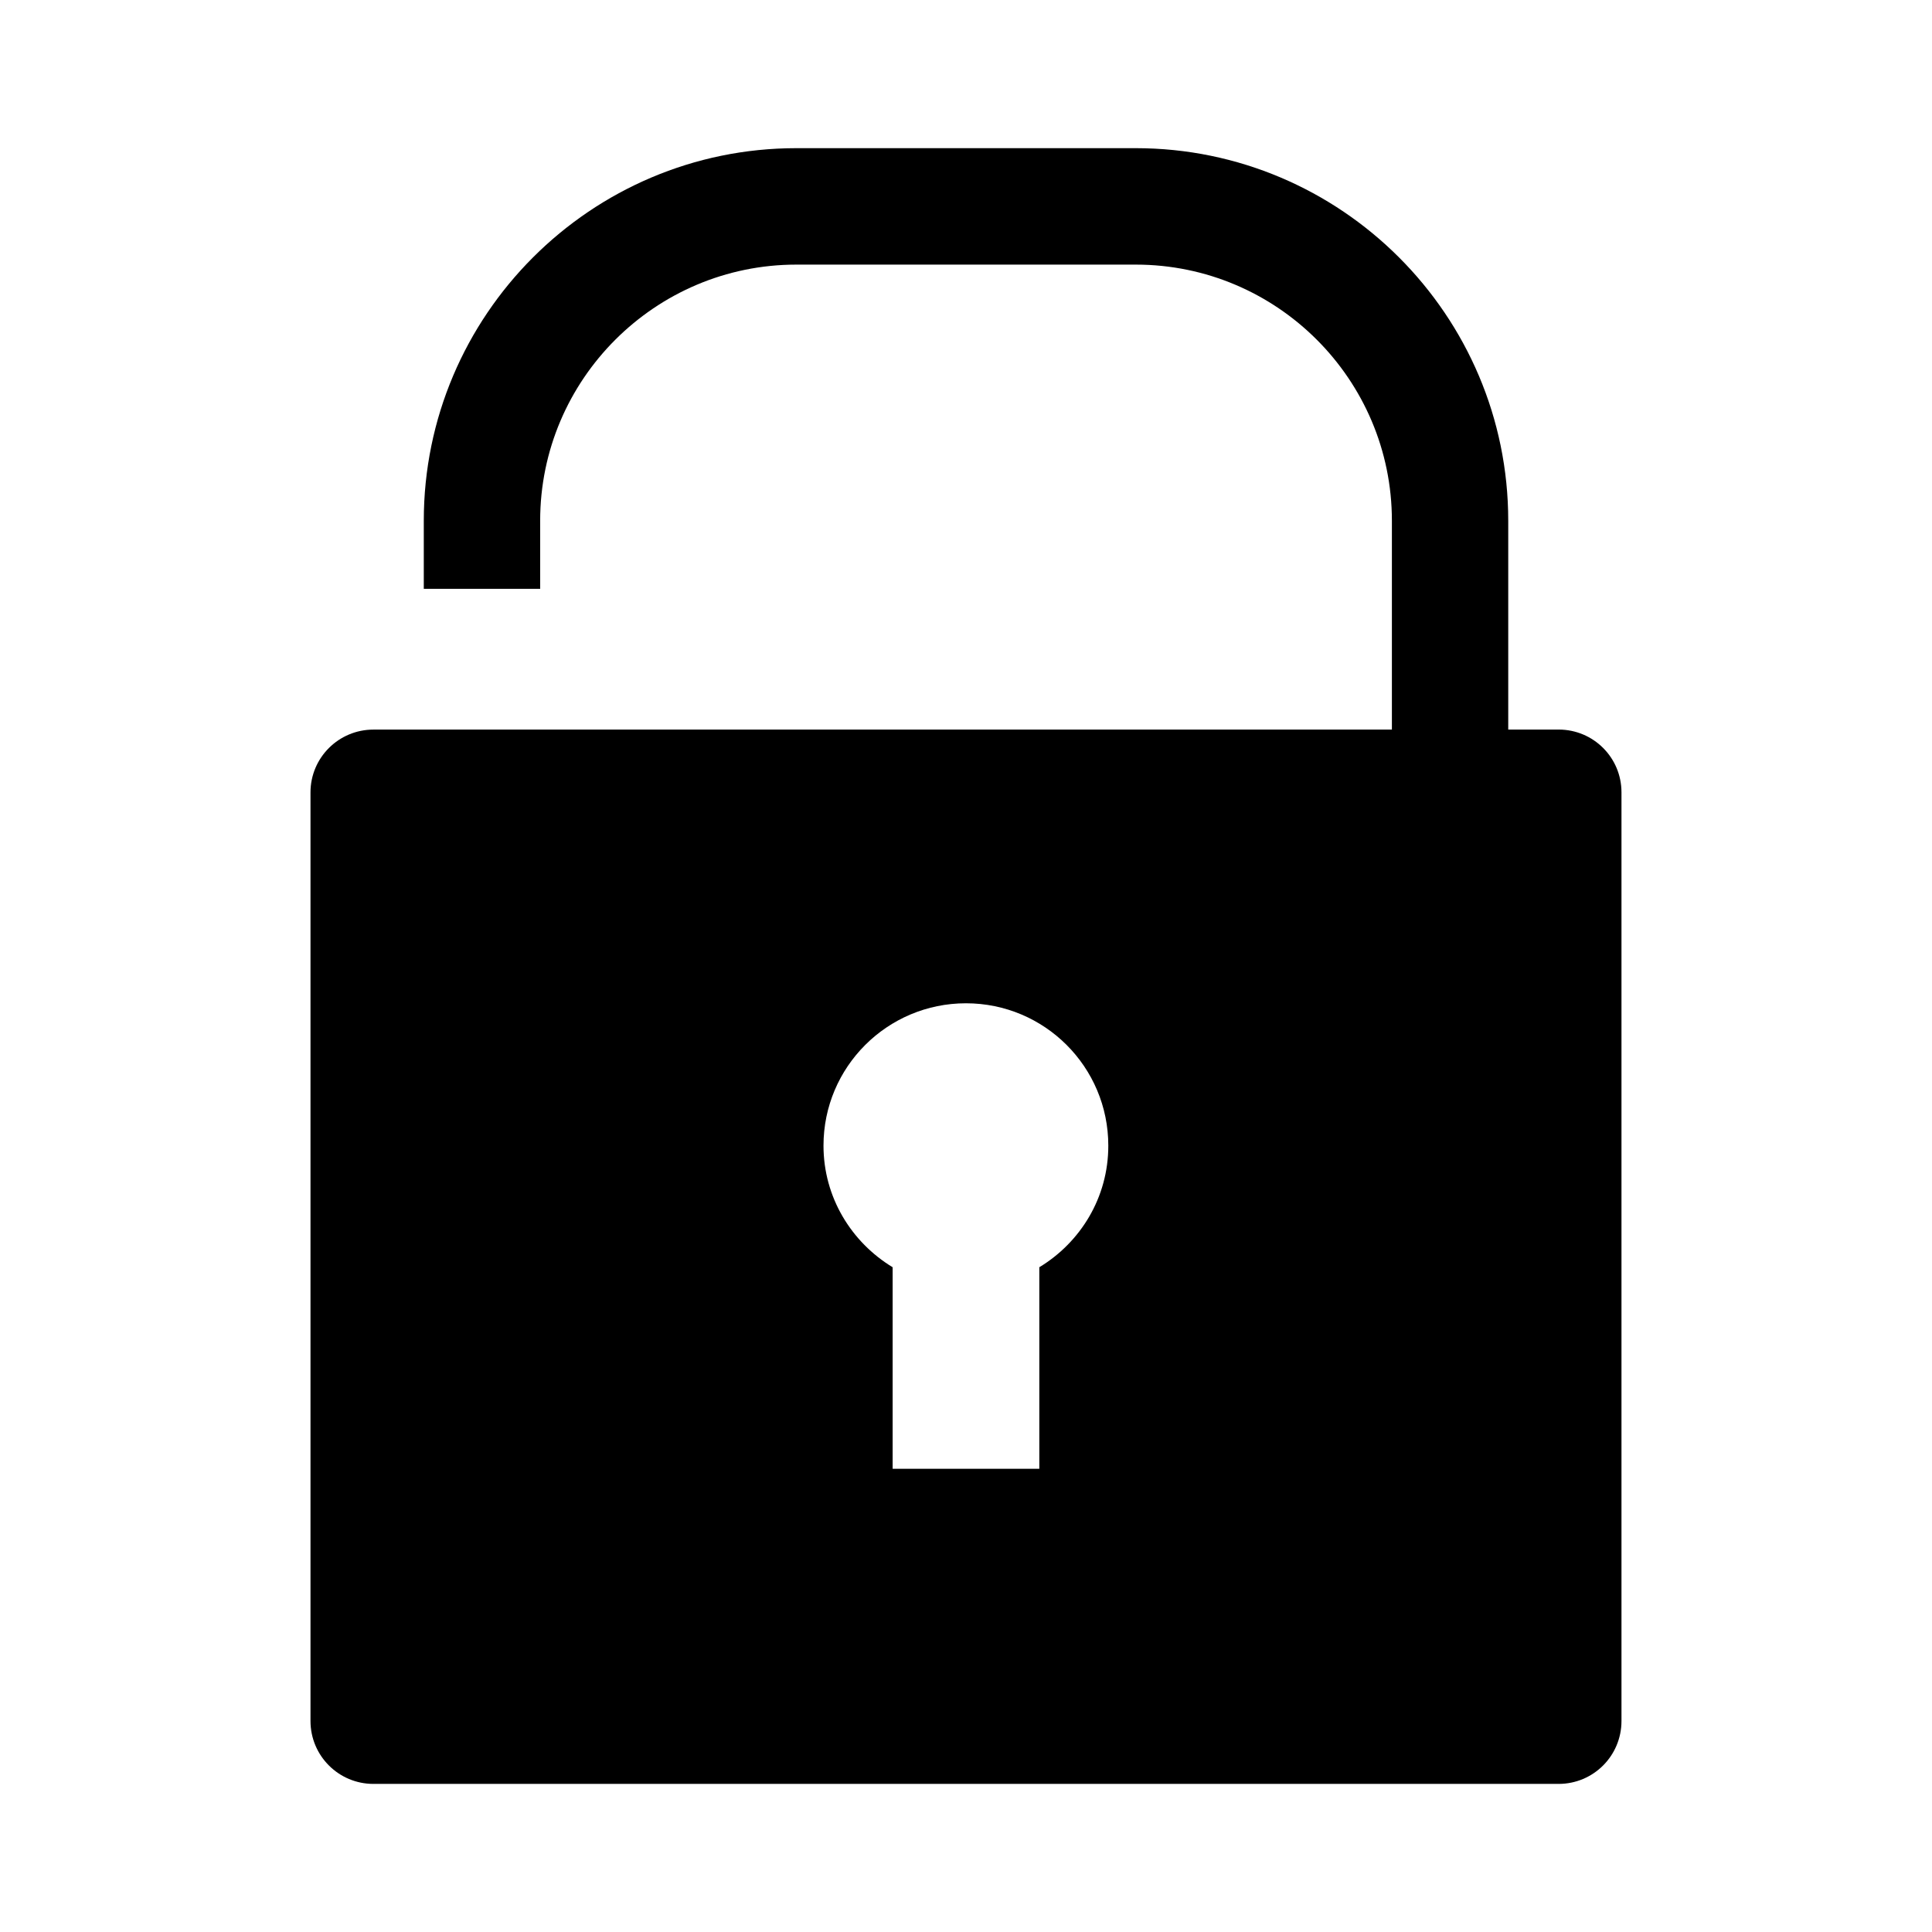 <?xml version="1.0" encoding="UTF-8"?>
<!-- Uploaded to: ICON Repo, www.svgrepo.com, Generator: ICON Repo Mixer Tools -->
<svg fill="#000000" width="800px" height="800px" version="1.1" viewBox="144 144 512 512" xmlns="http://www.w3.org/2000/svg">
 <path d="m557.05 337.35h-13.352v-55.355c0-54.457-44.289-98.73-98.715-98.73h-89.945c-54.457 0-98.73 44.289-98.73 98.73v18.043h30.844l-0.004-18.043c0-37.422 30.48-67.871 67.902-67.871h89.945c37.422 0 67.871 30.449 67.871 67.871v55.355h-269.91c-9.195 0-16.672 7.445-16.672 16.641v246.09c0 9.227 7.477 16.672 16.672 16.672h314.08c9.227 0 16.672-7.445 16.672-16.672v-246.11c0-9.195-7.434-16.629-16.656-16.629zm-137.62 142.48v53.418h-38.871v-53.418c-10.91-6.613-18.324-18.516-18.324-32.227 0-20.844 16.91-37.723 37.754-37.723s37.723 16.879 37.723 37.723c0.016 13.727-7.356 25.613-18.281 32.227z"/>
</svg>